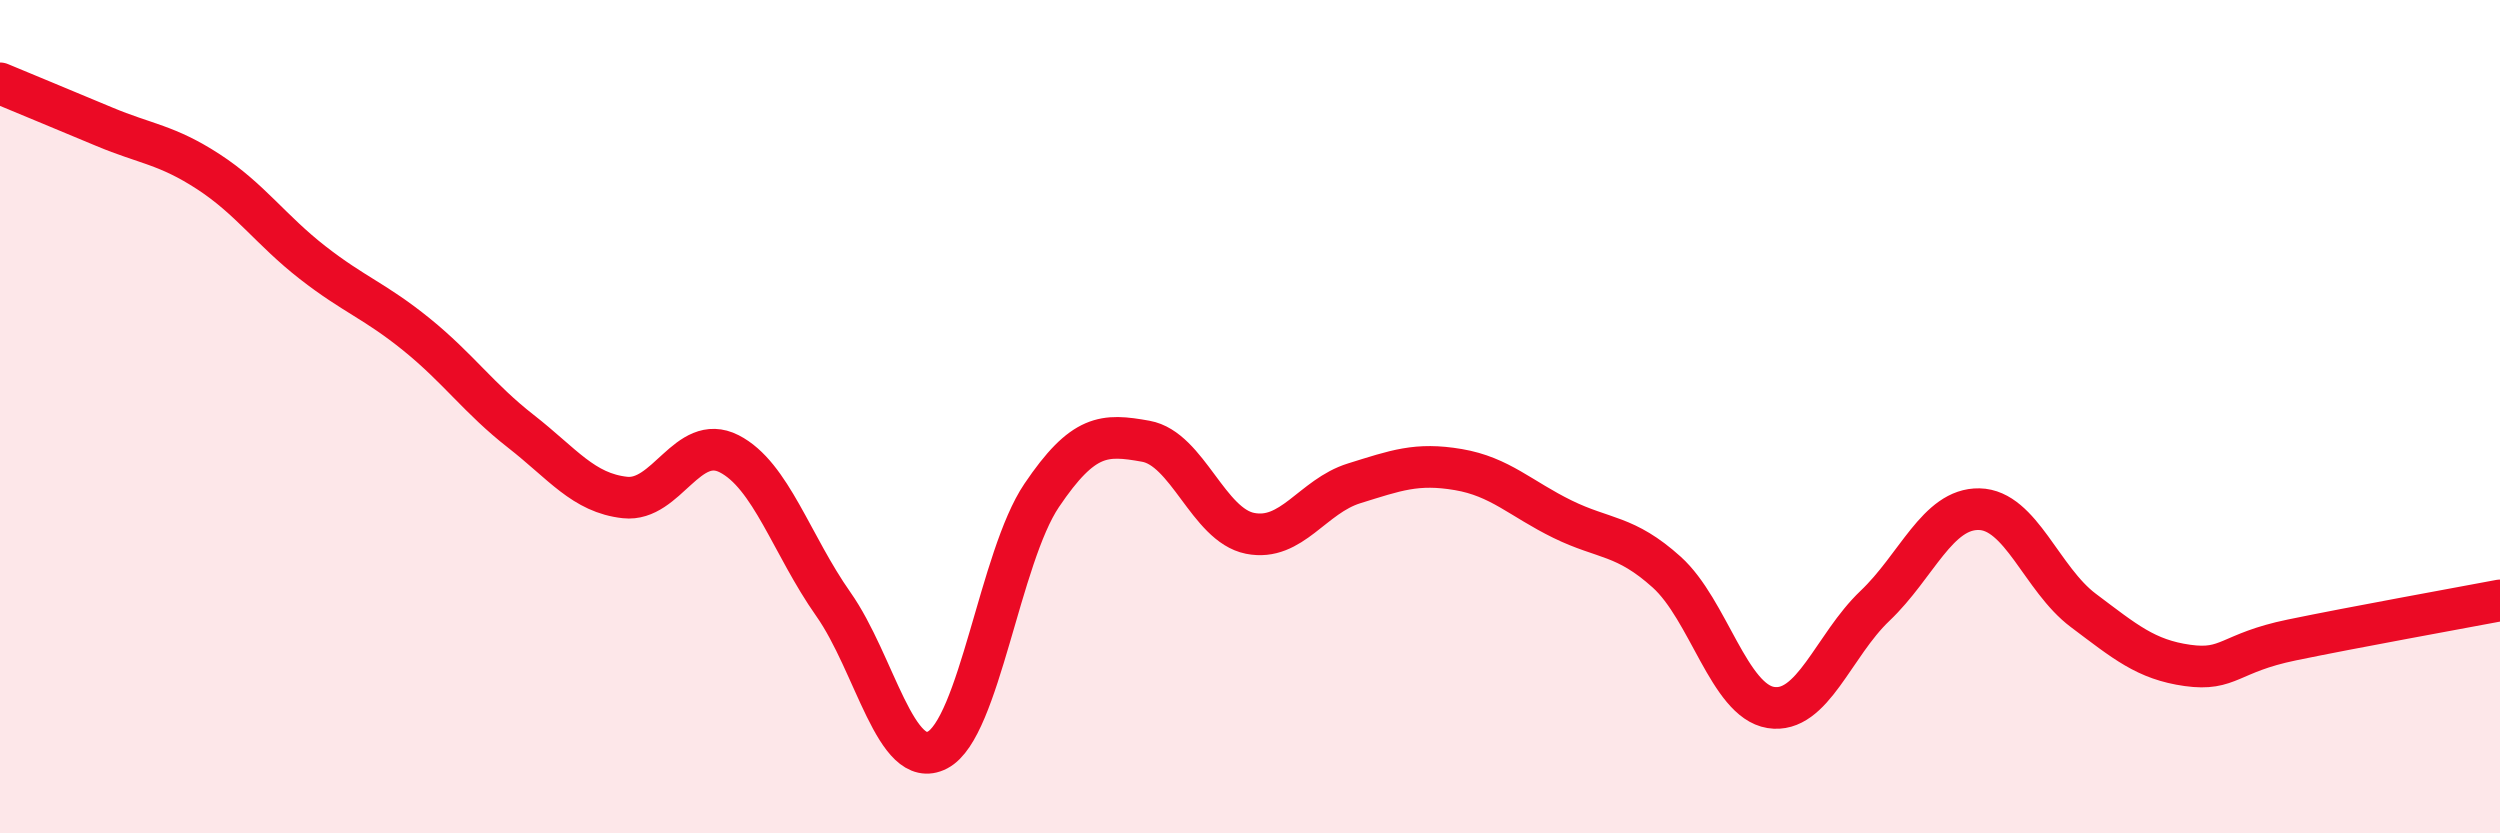 
    <svg width="60" height="20" viewBox="0 0 60 20" xmlns="http://www.w3.org/2000/svg">
      <path
        d="M 0,2 C 0.5,2.21 1.5,2.62 2.5,3.04 C 3.5,3.46 4,3.47 5,4.12 C 6,4.77 6.5,5.52 7.5,6.3 C 8.5,7.08 9,7.22 10,8.03 C 11,8.84 11.5,9.57 12.5,10.35 C 13.5,11.13 14,11.83 15,11.94 C 16,12.05 16.5,10.38 17.5,10.89 C 18.5,11.4 19,13.08 20,14.5 C 21,15.92 21.5,18.52 22.5,18 C 23.5,17.48 24,13.37 25,11.89 C 26,10.41 26.5,10.41 27.5,10.59 C 28.5,10.77 29,12.6 30,12.8 C 31,13 31.5,11.91 32.5,11.6 C 33.5,11.29 34,11.1 35,11.27 C 36,11.44 36.5,11.97 37.5,12.46 C 38.5,12.95 39,12.83 40,13.73 C 41,14.63 41.5,16.82 42.5,16.98 C 43.5,17.14 44,15.49 45,14.54 C 46,13.59 46.5,12.2 47.5,12.22 C 48.5,12.24 49,13.9 50,14.65 C 51,15.4 51.5,15.83 52.5,15.97 C 53.5,16.11 53.5,15.67 55,15.36 C 56.5,15.05 59,14.6 60,14.41L60 20L0 20Z"
        fill="#EB0A25"
        opacity="0.1"
        stroke-linecap="round"
        stroke-linejoin="round"
      />
      <path
        d="M 0,2 C 0.5,2.21 1.5,2.62 2.5,3.04 C 3.5,3.46 4,3.47 5,4.12 C 6,4.77 6.5,5.52 7.5,6.3 C 8.5,7.08 9,7.22 10,8.03 C 11,8.84 11.5,9.57 12.5,10.35 C 13.5,11.13 14,11.83 15,11.94 C 16,12.05 16.5,10.38 17.5,10.89 C 18.5,11.4 19,13.08 20,14.5 C 21,15.92 21.5,18.52 22.5,18 C 23.5,17.48 24,13.37 25,11.89 C 26,10.41 26.5,10.41 27.5,10.59 C 28.5,10.77 29,12.6 30,12.8 C 31,13 31.5,11.91 32.5,11.6 C 33.5,11.29 34,11.1 35,11.27 C 36,11.44 36.5,11.97 37.5,12.46 C 38.5,12.95 39,12.83 40,13.73 C 41,14.63 41.5,16.82 42.5,16.98 C 43.5,17.14 44,15.49 45,14.54 C 46,13.59 46.5,12.2 47.5,12.22 C 48.5,12.24 49,13.9 50,14.65 C 51,15.4 51.5,15.83 52.5,15.97 C 53.5,16.11 53.5,15.67 55,15.36 C 56.5,15.05 59,14.6 60,14.41"
        stroke="#EB0A25"
        stroke-width="1"
        fill="none"
        stroke-linecap="round"
        stroke-linejoin="round"
      />
    </svg>
  
